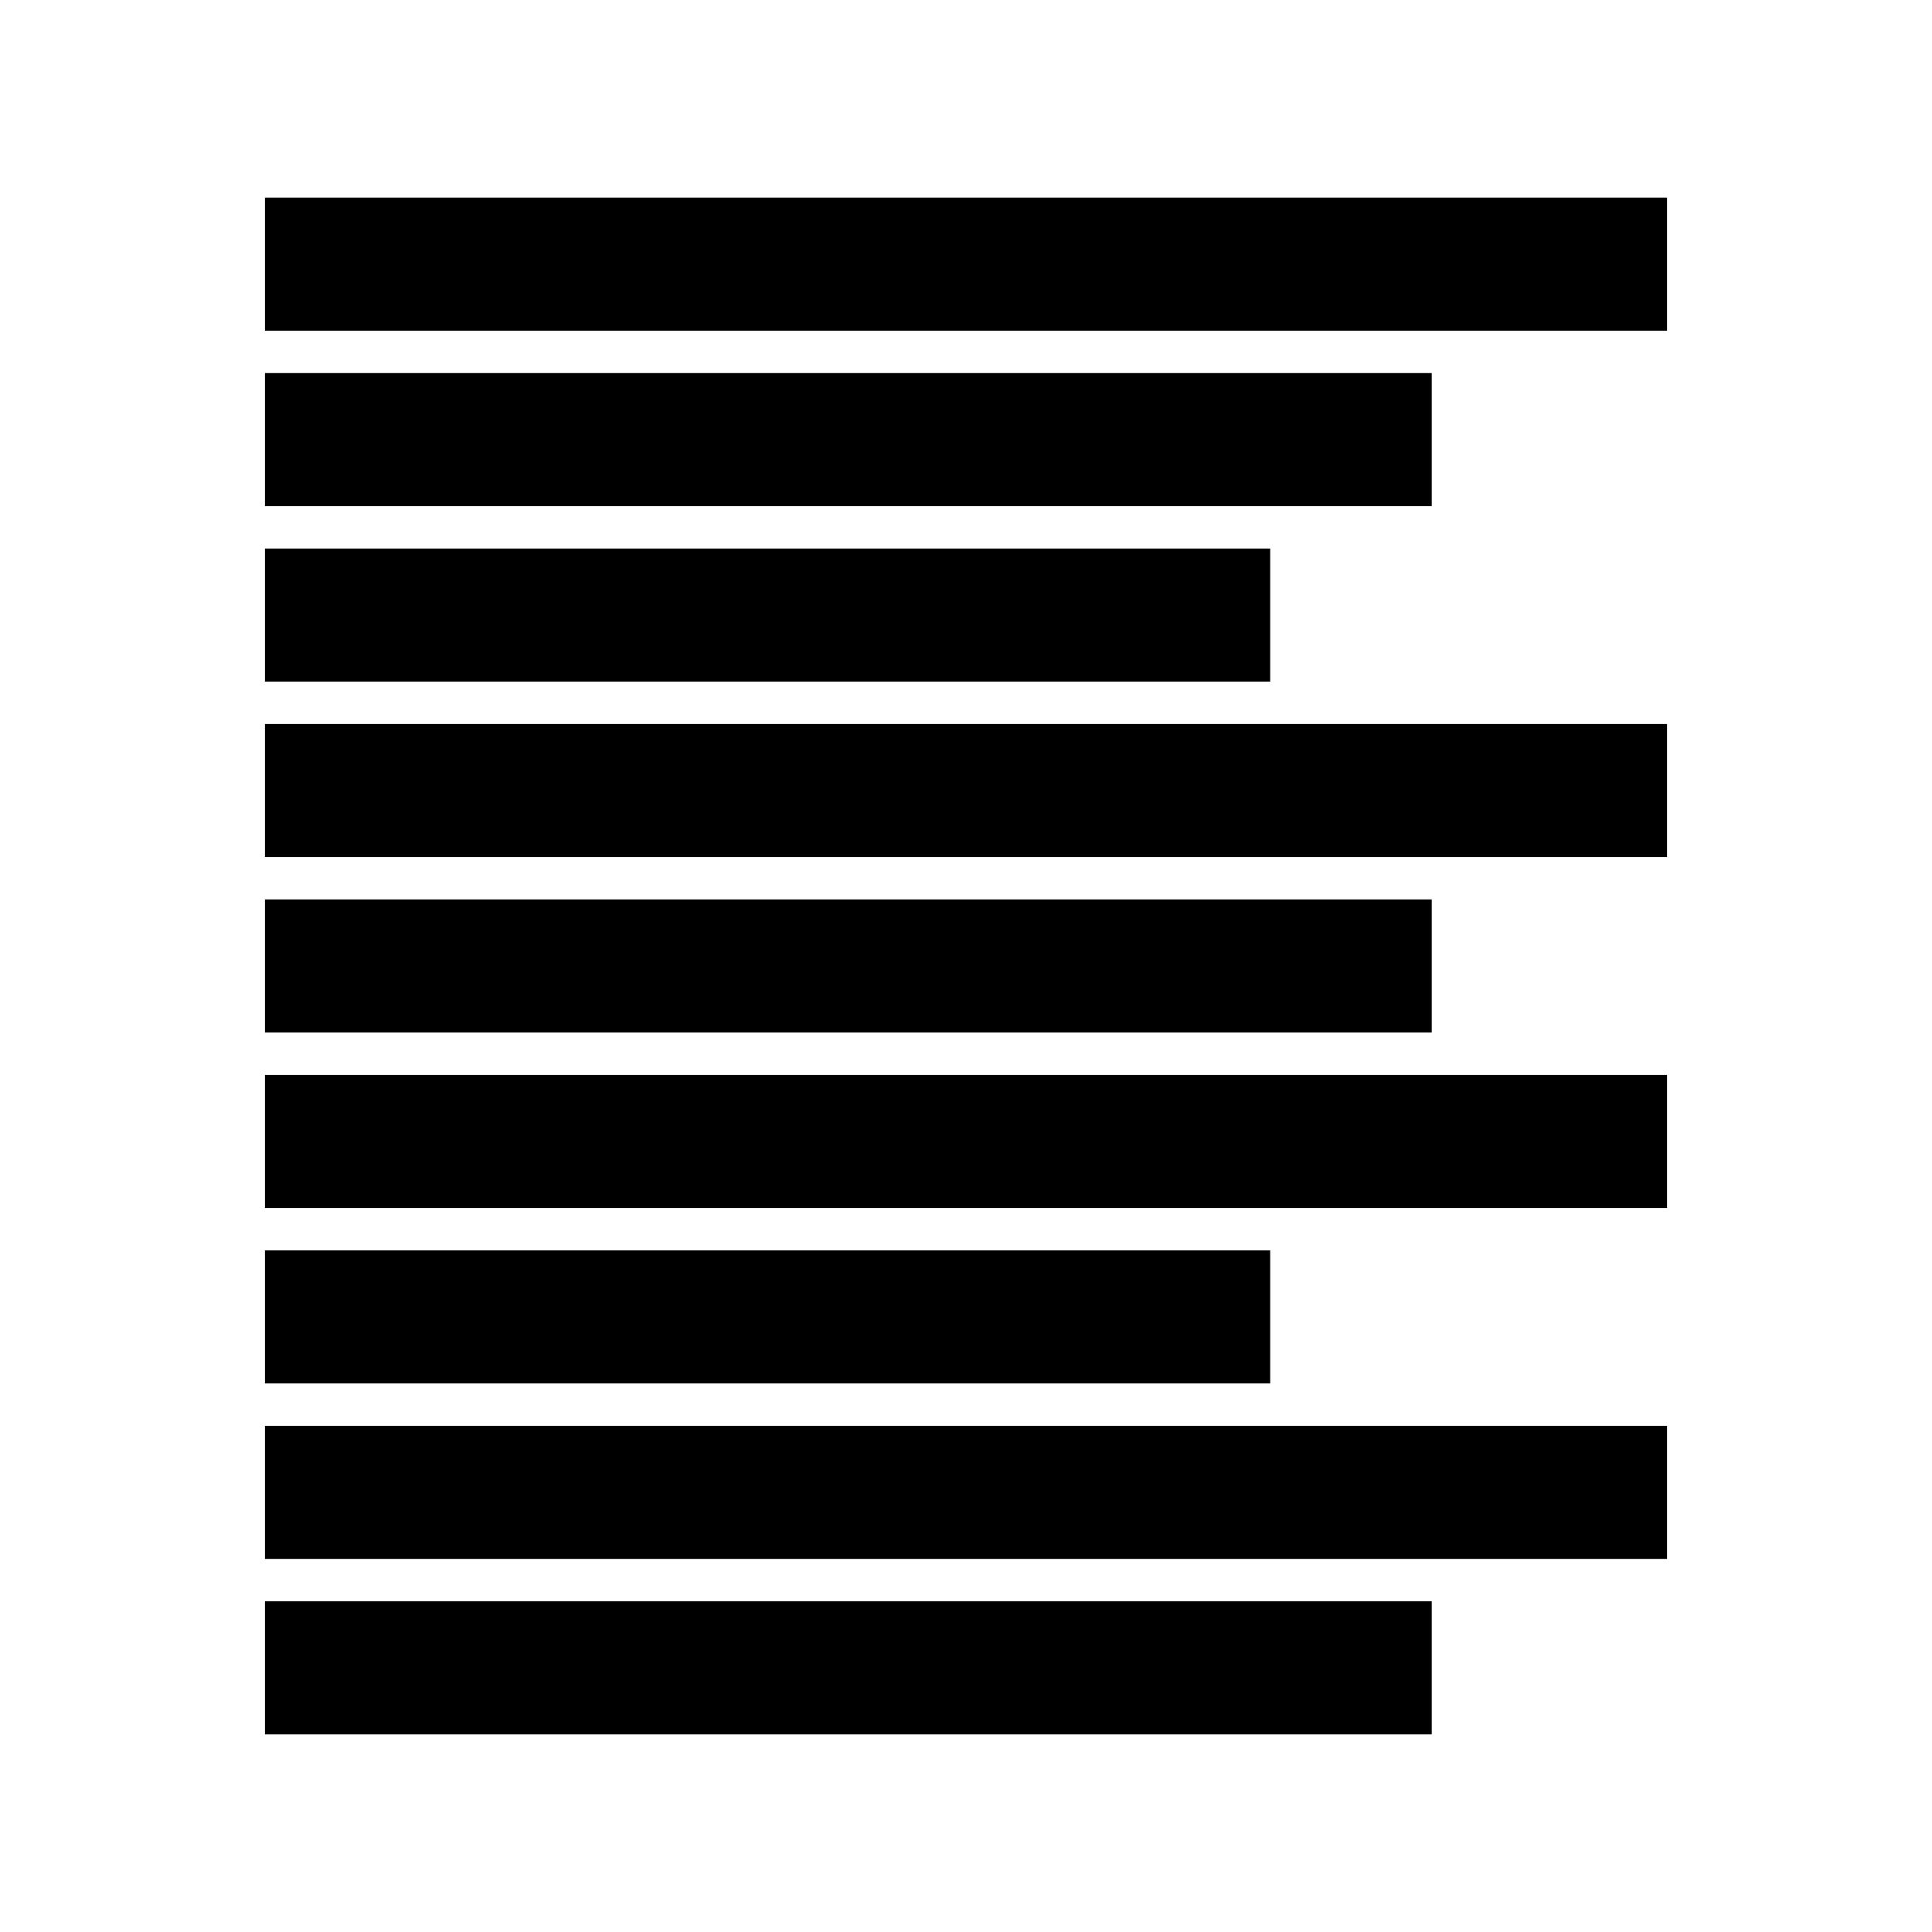 <?xml version="1.0" encoding="UTF-8"?>
<!-- Uploaded to: ICON Repo, www.svgrepo.com, Generator: ICON Repo Mixer Tools -->
<svg fill="#000000" width="800px" height="800px" version="1.1" viewBox="144 144 512 512" xmlns="http://www.w3.org/2000/svg">
 <g>
  <path d="m214.22 196.37h371.56v35.266h-371.56z"/>
  <path d="m214.22 568.36h309.21v35.266h-309.21z"/>
  <path d="m214.22 242.87h309.21v35.266h-309.21z"/>
  <path d="m214.22 289.37h266.39v35.266h-266.39z"/>
  <path d="m214.22 335.87h371.56v35.266h-371.56z"/>
  <path d="m214.22 382.36h309.21v35.266h-309.21z"/>
  <path d="m214.22 428.86h371.56v35.266h-371.56z"/>
  <path d="m214.22 475.36h266.39v35.266h-266.39z"/>
  <path d="m214.22 521.86h371.56v35.266h-371.56z"/>
 </g>
</svg>